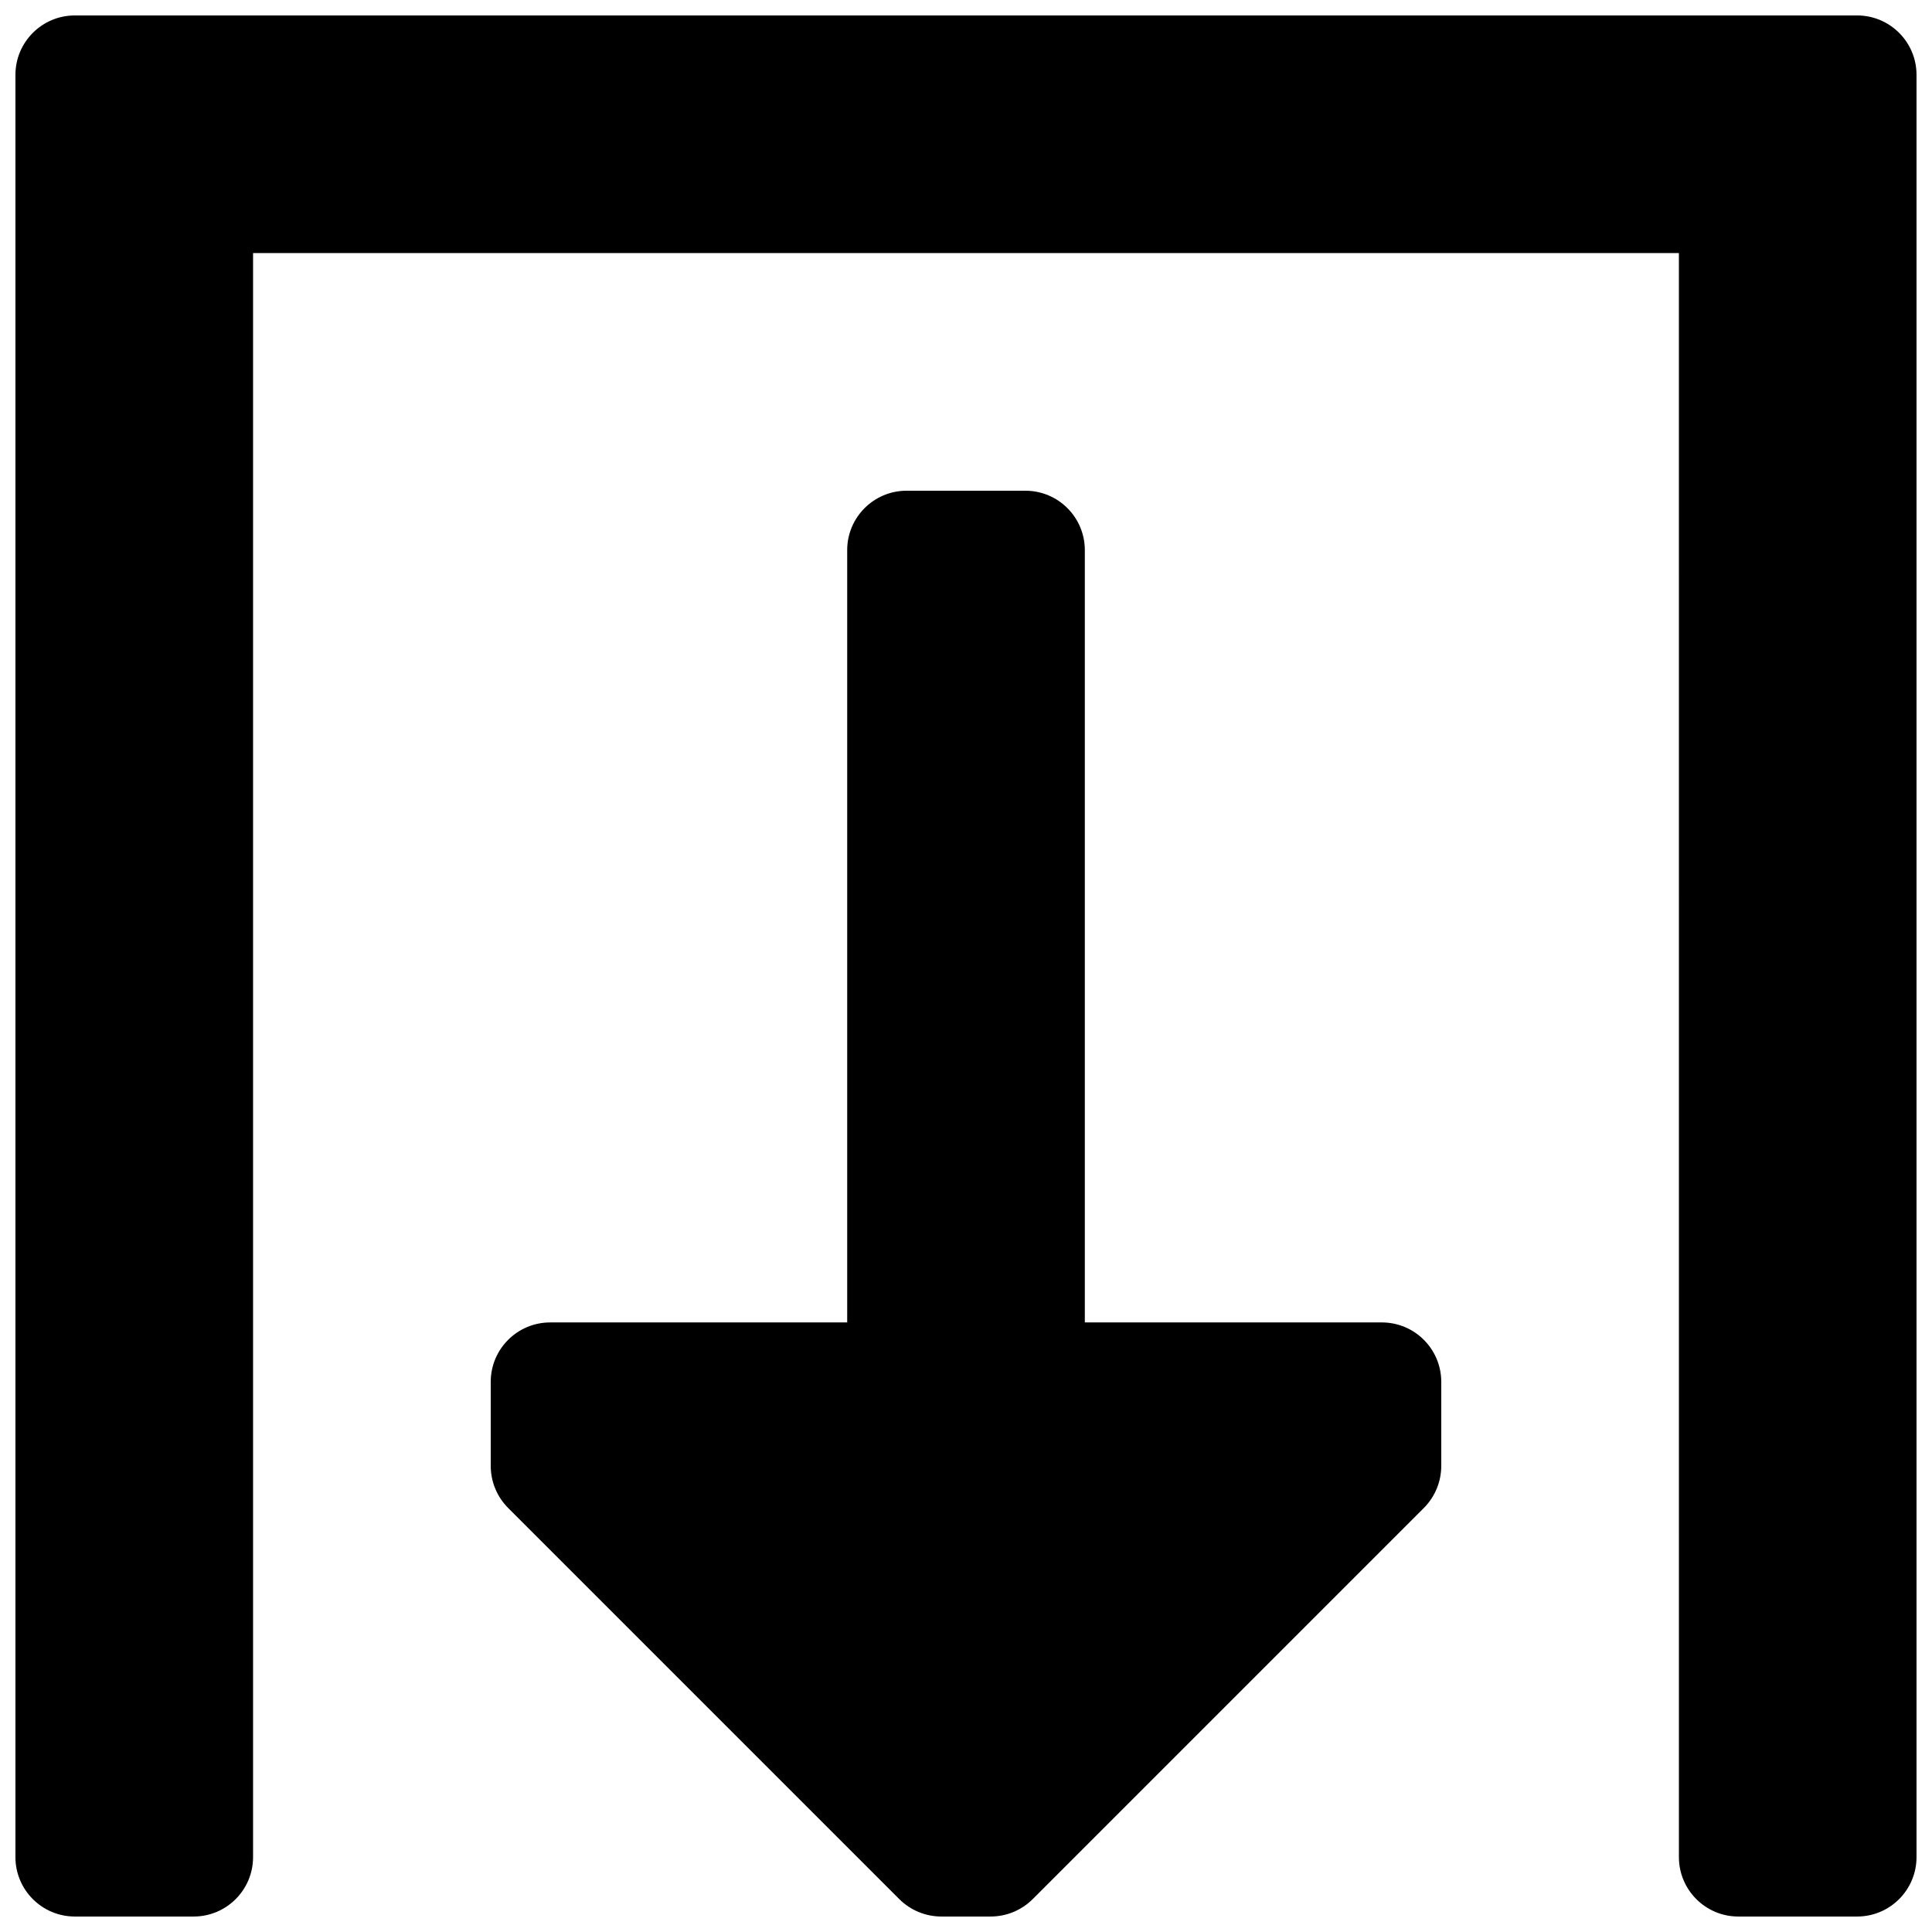<?xml version="1.0" encoding="UTF-8"?>
<!-- Uploaded to: SVG Repo, www.svgrepo.com, Generator: SVG Repo Mixer Tools -->
<svg width="800px" height="800px" version="1.1" viewBox="144 144 512 512" xmlns="http://www.w3.org/2000/svg">
 <defs>
  <clipPath id="b">
   <path d="m148.09 148.09h503.81v503.81h-503.81z"/>
  </clipPath>
  <clipPath id="a">
   <path d="m274 274h252v377.9h-252z"/>
  </clipPath>
 </defs>
 <g>
  <g clip-path="url(#b)">
   <path d="m636.16 651.9h-31.488c-8.691 0-15.742-7.055-15.742-15.742l-0.004-425.09h-377.86v425.09c0 8.691-7.055 15.742-15.746 15.742h-31.488c-8.688 0-15.742-7.051-15.742-15.742v-472.32c0-8.691 7.055-15.746 15.742-15.746h472.32c8.695 0 15.746 7.055 15.746 15.742v472.32c0 8.695-7.051 15.746-15.742 15.746z"/>
  </g>
  <g clip-path="url(#a)">
   <path d="m510.21 494.46h-78.719v-204.67c0-8.691-7.055-15.742-15.746-15.742h-31.488c-8.691 0-15.742 7.051-15.742 15.742v204.67h-78.723c-8.691 0-15.742 7.055-15.742 15.746v22.262c0 4.031 1.543 8.062 4.598 11.148l103.69 103.69c3.082 3.051 7.113 4.594 11.145 4.594h13.035c4.031 0 8.062-1.543 11.148-4.598l103.69-103.69c3.051-3.082 4.594-7.113 4.594-11.145v-22.262c0-8.691-7.051-15.746-15.742-15.746z"/>
  </g>
 </g>
</svg>